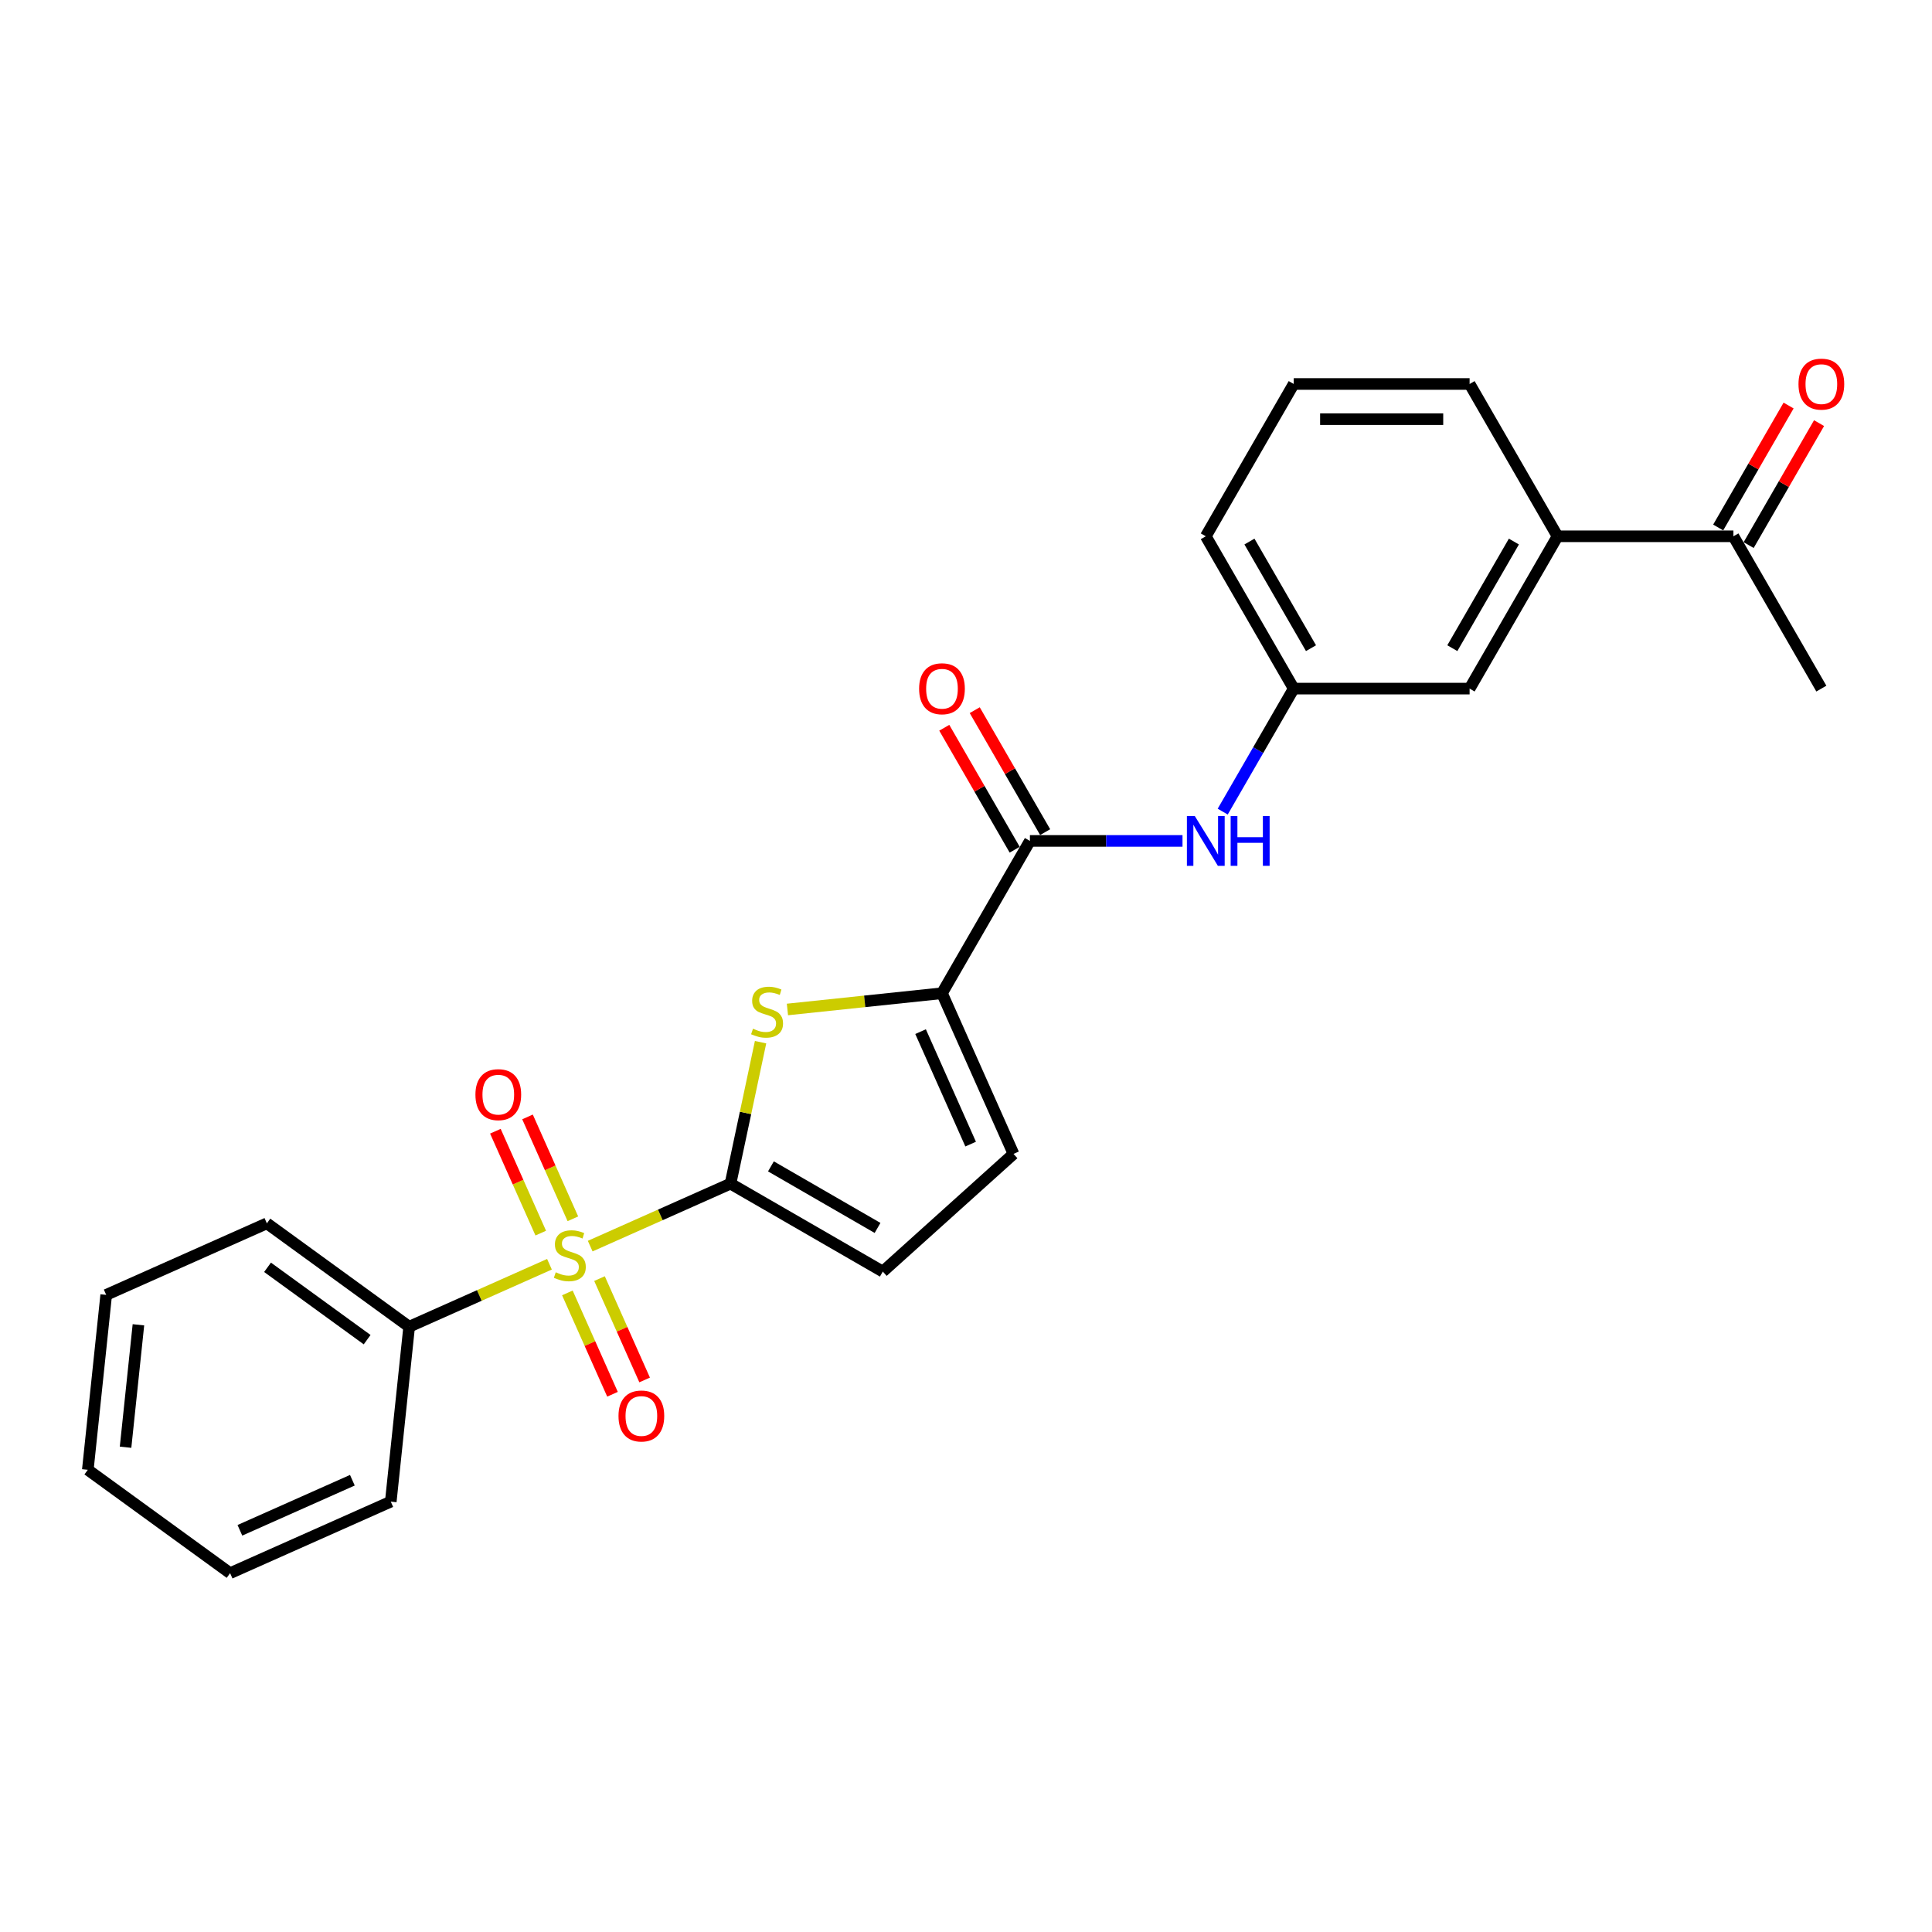<?xml version='1.0' encoding='iso-8859-1'?>
<svg version='1.1' baseProfile='full'
              xmlns='http://www.w3.org/2000/svg'
                      xmlns:rdkit='http://www.rdkit.org/xml'
                      xmlns:xlink='http://www.w3.org/1999/xlink'
                  xml:space='preserve'
width='1000px' height='1000px' viewBox='0 0 1000 1000'>
<!-- END OF HEADER -->
<rect style='opacity:1.0;fill:#FFFFFF;stroke:none' width='1000' height='1000' x='0' y='0'> </rect>
<path class='bond-0' d='M 305.484,644.987 L 341.794,628.821' style='fill:none;fill-rule:evenodd;stroke:#CCCC00;stroke-width:6px;stroke-linecap:butt;stroke-linejoin:miter;stroke-opacity:1' />
<path class='bond-0' d='M 341.794,628.821 L 378.105,612.654' style='fill:none;fill-rule:evenodd;stroke:#000000;stroke-width:6px;stroke-linecap:butt;stroke-linejoin:miter;stroke-opacity:1' />
<path class='bond-7' d='M 293.67,669.205 L 305.349,695.436' style='fill:none;fill-rule:evenodd;stroke:#CCCC00;stroke-width:6px;stroke-linecap:butt;stroke-linejoin:miter;stroke-opacity:1' />
<path class='bond-7' d='M 305.349,695.436 L 317.028,721.667' style='fill:none;fill-rule:evenodd;stroke:#FF0000;stroke-width:6px;stroke-linecap:butt;stroke-linejoin:miter;stroke-opacity:1' />
<path class='bond-7' d='M 310.303,661.799 L 321.981,688.031' style='fill:none;fill-rule:evenodd;stroke:#CCCC00;stroke-width:6px;stroke-linecap:butt;stroke-linejoin:miter;stroke-opacity:1' />
<path class='bond-7' d='M 321.981,688.031 L 333.66,714.262' style='fill:none;fill-rule:evenodd;stroke:#FF0000;stroke-width:6px;stroke-linecap:butt;stroke-linejoin:miter;stroke-opacity:1' />
<path class='bond-8' d='M 296.522,630.848 L 284.783,604.481' style='fill:none;fill-rule:evenodd;stroke:#CCCC00;stroke-width:6px;stroke-linecap:butt;stroke-linejoin:miter;stroke-opacity:1' />
<path class='bond-8' d='M 284.783,604.481 L 273.043,578.114' style='fill:none;fill-rule:evenodd;stroke:#FF0000;stroke-width:6px;stroke-linecap:butt;stroke-linejoin:miter;stroke-opacity:1' />
<path class='bond-8' d='M 279.89,638.254 L 268.15,611.886' style='fill:none;fill-rule:evenodd;stroke:#CCCC00;stroke-width:6px;stroke-linecap:butt;stroke-linejoin:miter;stroke-opacity:1' />
<path class='bond-8' d='M 268.15,611.886 L 256.411,585.519' style='fill:none;fill-rule:evenodd;stroke:#FF0000;stroke-width:6px;stroke-linecap:butt;stroke-linejoin:miter;stroke-opacity:1' />
<path class='bond-9' d='M 284.401,654.374 L 248.09,670.541' style='fill:none;fill-rule:evenodd;stroke:#CCCC00;stroke-width:6px;stroke-linecap:butt;stroke-linejoin:miter;stroke-opacity:1' />
<path class='bond-9' d='M 248.09,670.541 L 211.78,686.707' style='fill:none;fill-rule:evenodd;stroke:#000000;stroke-width:6px;stroke-linecap:butt;stroke-linejoin:miter;stroke-opacity:1' />
<path class='bond-1' d='M 378.105,612.654 L 385.887,576.043' style='fill:none;fill-rule:evenodd;stroke:#000000;stroke-width:6px;stroke-linecap:butt;stroke-linejoin:miter;stroke-opacity:1' />
<path class='bond-1' d='M 385.887,576.043 L 393.669,539.432' style='fill:none;fill-rule:evenodd;stroke:#CCCC00;stroke-width:6px;stroke-linecap:butt;stroke-linejoin:miter;stroke-opacity:1' />
<path class='bond-4' d='M 378.105,612.654 L 456.941,658.171' style='fill:none;fill-rule:evenodd;stroke:#000000;stroke-width:6px;stroke-linecap:butt;stroke-linejoin:miter;stroke-opacity:1' />
<path class='bond-4' d='M 399.033,603.714 L 454.219,635.576' style='fill:none;fill-rule:evenodd;stroke:#000000;stroke-width:6px;stroke-linecap:butt;stroke-linejoin:miter;stroke-opacity:1' />
<path class='bond-2' d='M 407.573,522.503 L 447.569,518.299' style='fill:none;fill-rule:evenodd;stroke:#CCCC00;stroke-width:6px;stroke-linecap:butt;stroke-linejoin:miter;stroke-opacity:1' />
<path class='bond-2' d='M 447.569,518.299 L 487.566,514.095' style='fill:none;fill-rule:evenodd;stroke:#000000;stroke-width:6px;stroke-linecap:butt;stroke-linejoin:miter;stroke-opacity:1' />
<path class='bond-3' d='M 487.566,514.095 L 533.082,435.259' style='fill:none;fill-rule:evenodd;stroke:#000000;stroke-width:6px;stroke-linecap:butt;stroke-linejoin:miter;stroke-opacity:1' />
<path class='bond-25' d='M 487.566,514.095 L 524.592,597.258' style='fill:none;fill-rule:evenodd;stroke:#000000;stroke-width:6px;stroke-linecap:butt;stroke-linejoin:miter;stroke-opacity:1' />
<path class='bond-25' d='M 476.487,533.975 L 502.405,592.189' style='fill:none;fill-rule:evenodd;stroke:#000000;stroke-width:6px;stroke-linecap:butt;stroke-linejoin:miter;stroke-opacity:1' />
<path class='bond-6' d='M 533.082,435.259 L 572.572,435.259' style='fill:none;fill-rule:evenodd;stroke:#000000;stroke-width:6px;stroke-linecap:butt;stroke-linejoin:miter;stroke-opacity:1' />
<path class='bond-6' d='M 572.572,435.259 L 612.062,435.259' style='fill:none;fill-rule:evenodd;stroke:#0000FF;stroke-width:6px;stroke-linecap:butt;stroke-linejoin:miter;stroke-opacity:1' />
<path class='bond-13' d='M 540.966,430.707 L 522.743,399.145' style='fill:none;fill-rule:evenodd;stroke:#000000;stroke-width:6px;stroke-linecap:butt;stroke-linejoin:miter;stroke-opacity:1' />
<path class='bond-13' d='M 522.743,399.145 L 504.521,367.583' style='fill:none;fill-rule:evenodd;stroke:#FF0000;stroke-width:6px;stroke-linecap:butt;stroke-linejoin:miter;stroke-opacity:1' />
<path class='bond-13' d='M 525.198,439.81 L 506.976,408.248' style='fill:none;fill-rule:evenodd;stroke:#000000;stroke-width:6px;stroke-linecap:butt;stroke-linejoin:miter;stroke-opacity:1' />
<path class='bond-13' d='M 506.976,408.248 L 488.753,376.686' style='fill:none;fill-rule:evenodd;stroke:#FF0000;stroke-width:6px;stroke-linecap:butt;stroke-linejoin:miter;stroke-opacity:1' />
<path class='bond-5' d='M 456.941,658.171 L 524.592,597.258' style='fill:none;fill-rule:evenodd;stroke:#000000;stroke-width:6px;stroke-linecap:butt;stroke-linejoin:miter;stroke-opacity:1' />
<path class='bond-12' d='M 632.871,420.093 L 651.251,388.257' style='fill:none;fill-rule:evenodd;stroke:#0000FF;stroke-width:6px;stroke-linecap:butt;stroke-linejoin:miter;stroke-opacity:1' />
<path class='bond-12' d='M 651.251,388.257 L 669.631,356.422' style='fill:none;fill-rule:evenodd;stroke:#000000;stroke-width:6px;stroke-linecap:butt;stroke-linejoin:miter;stroke-opacity:1' />
<path class='bond-20' d='M 211.78,686.707 L 138.133,633.199' style='fill:none;fill-rule:evenodd;stroke:#000000;stroke-width:6px;stroke-linecap:butt;stroke-linejoin:miter;stroke-opacity:1' />
<path class='bond-20' d='M 190.031,693.41 L 138.478,655.955' style='fill:none;fill-rule:evenodd;stroke:#000000;stroke-width:6px;stroke-linecap:butt;stroke-linejoin:miter;stroke-opacity:1' />
<path class='bond-21' d='M 211.78,686.707 L 202.264,777.241' style='fill:none;fill-rule:evenodd;stroke:#000000;stroke-width:6px;stroke-linecap:butt;stroke-linejoin:miter;stroke-opacity:1' />
<path class='bond-10' d='M 806.18,277.585 L 760.664,356.422' style='fill:none;fill-rule:evenodd;stroke:#000000;stroke-width:6px;stroke-linecap:butt;stroke-linejoin:miter;stroke-opacity:1' />
<path class='bond-10' d='M 783.585,280.308 L 751.724,335.493' style='fill:none;fill-rule:evenodd;stroke:#000000;stroke-width:6px;stroke-linecap:butt;stroke-linejoin:miter;stroke-opacity:1' />
<path class='bond-11' d='M 806.18,277.585 L 897.213,277.585' style='fill:none;fill-rule:evenodd;stroke:#000000;stroke-width:6px;stroke-linecap:butt;stroke-linejoin:miter;stroke-opacity:1' />
<path class='bond-27' d='M 806.18,277.585 L 760.664,198.749' style='fill:none;fill-rule:evenodd;stroke:#000000;stroke-width:6px;stroke-linecap:butt;stroke-linejoin:miter;stroke-opacity:1' />
<path class='bond-15' d='M 905.097,282.137 L 923.319,250.575' style='fill:none;fill-rule:evenodd;stroke:#000000;stroke-width:6px;stroke-linecap:butt;stroke-linejoin:miter;stroke-opacity:1' />
<path class='bond-15' d='M 923.319,250.575 L 941.541,219.013' style='fill:none;fill-rule:evenodd;stroke:#FF0000;stroke-width:6px;stroke-linecap:butt;stroke-linejoin:miter;stroke-opacity:1' />
<path class='bond-15' d='M 889.329,273.034 L 907.552,241.471' style='fill:none;fill-rule:evenodd;stroke:#000000;stroke-width:6px;stroke-linecap:butt;stroke-linejoin:miter;stroke-opacity:1' />
<path class='bond-15' d='M 907.552,241.471 L 925.774,209.909' style='fill:none;fill-rule:evenodd;stroke:#FF0000;stroke-width:6px;stroke-linecap:butt;stroke-linejoin:miter;stroke-opacity:1' />
<path class='bond-19' d='M 897.213,277.585 L 942.729,356.422' style='fill:none;fill-rule:evenodd;stroke:#000000;stroke-width:6px;stroke-linecap:butt;stroke-linejoin:miter;stroke-opacity:1' />
<path class='bond-14' d='M 669.631,356.422 L 760.664,356.422' style='fill:none;fill-rule:evenodd;stroke:#000000;stroke-width:6px;stroke-linecap:butt;stroke-linejoin:miter;stroke-opacity:1' />
<path class='bond-18' d='M 669.631,356.422 L 624.115,277.585' style='fill:none;fill-rule:evenodd;stroke:#000000;stroke-width:6px;stroke-linecap:butt;stroke-linejoin:miter;stroke-opacity:1' />
<path class='bond-18' d='M 678.571,335.493 L 646.709,280.308' style='fill:none;fill-rule:evenodd;stroke:#000000;stroke-width:6px;stroke-linecap:butt;stroke-linejoin:miter;stroke-opacity:1' />
<path class='bond-16' d='M 760.664,198.749 L 669.631,198.749' style='fill:none;fill-rule:evenodd;stroke:#000000;stroke-width:6px;stroke-linecap:butt;stroke-linejoin:miter;stroke-opacity:1' />
<path class='bond-16' d='M 747.009,216.955 L 683.286,216.955' style='fill:none;fill-rule:evenodd;stroke:#000000;stroke-width:6px;stroke-linecap:butt;stroke-linejoin:miter;stroke-opacity:1' />
<path class='bond-17' d='M 669.631,198.749 L 624.115,277.585' style='fill:none;fill-rule:evenodd;stroke:#000000;stroke-width:6px;stroke-linecap:butt;stroke-linejoin:miter;stroke-opacity:1' />
<path class='bond-22' d='M 138.133,633.199 L 54.97,670.226' style='fill:none;fill-rule:evenodd;stroke:#000000;stroke-width:6px;stroke-linecap:butt;stroke-linejoin:miter;stroke-opacity:1' />
<path class='bond-23' d='M 202.264,777.241 L 119.102,814.267' style='fill:none;fill-rule:evenodd;stroke:#000000;stroke-width:6px;stroke-linecap:butt;stroke-linejoin:miter;stroke-opacity:1' />
<path class='bond-23' d='M 182.384,766.162 L 124.171,792.081' style='fill:none;fill-rule:evenodd;stroke:#000000;stroke-width:6px;stroke-linecap:butt;stroke-linejoin:miter;stroke-opacity:1' />
<path class='bond-26' d='M 54.97,670.226 L 45.455,760.76' style='fill:none;fill-rule:evenodd;stroke:#000000;stroke-width:6px;stroke-linecap:butt;stroke-linejoin:miter;stroke-opacity:1' />
<path class='bond-26' d='M 71.65,685.709 L 64.989,749.083' style='fill:none;fill-rule:evenodd;stroke:#000000;stroke-width:6px;stroke-linecap:butt;stroke-linejoin:miter;stroke-opacity:1' />
<path class='bond-24' d='M 119.102,814.267 L 45.455,760.76' style='fill:none;fill-rule:evenodd;stroke:#000000;stroke-width:6px;stroke-linecap:butt;stroke-linejoin:miter;stroke-opacity:1' />
<path  class='atom-0' d='M 287.66 658.529
Q 287.951 658.638, 289.152 659.148
Q 290.354 659.658, 291.665 659.986
Q 293.012 660.277, 294.323 660.277
Q 296.763 660.277, 298.183 659.112
Q 299.603 657.91, 299.603 655.834
Q 299.603 654.414, 298.875 653.54
Q 298.183 652.666, 297.091 652.193
Q 295.998 651.72, 294.178 651.174
Q 291.883 650.482, 290.5 649.826
Q 289.152 649.171, 288.169 647.787
Q 287.223 646.403, 287.223 644.073
Q 287.223 640.832, 289.407 638.83
Q 291.629 636.827, 295.998 636.827
Q 298.984 636.827, 302.37 638.247
L 301.533 641.051
Q 298.438 639.776, 296.107 639.776
Q 293.595 639.776, 292.211 640.832
Q 290.828 641.852, 290.864 643.636
Q 290.864 645.02, 291.556 645.857
Q 292.284 646.695, 293.304 647.168
Q 294.36 647.641, 296.107 648.188
Q 298.438 648.916, 299.822 649.644
Q 301.205 650.372, 302.188 651.865
Q 303.208 653.322, 303.208 655.834
Q 303.208 659.403, 300.805 661.333
Q 298.438 663.226, 294.469 663.226
Q 292.175 663.226, 290.427 662.717
Q 288.716 662.243, 286.676 661.406
L 287.66 658.529
' fill='#CCCC00'/>
<path  class='atom-2' d='M 389.749 532.459
Q 390.04 532.568, 391.242 533.078
Q 392.443 533.588, 393.754 533.916
Q 395.102 534.207, 396.412 534.207
Q 398.852 534.207, 400.272 533.042
Q 401.692 531.84, 401.692 529.765
Q 401.692 528.345, 400.964 527.471
Q 400.272 526.597, 399.18 526.123
Q 398.087 525.65, 396.267 525.104
Q 393.973 524.412, 392.589 523.756
Q 391.242 523.101, 390.259 521.717
Q 389.312 520.334, 389.312 518.003
Q 389.312 514.762, 391.497 512.76
Q 393.718 510.757, 398.087 510.757
Q 401.073 510.757, 404.46 512.177
L 403.622 514.981
Q 400.527 513.706, 398.197 513.706
Q 395.684 513.706, 394.301 514.762
Q 392.917 515.782, 392.953 517.566
Q 392.953 518.95, 393.645 519.787
Q 394.373 520.625, 395.393 521.098
Q 396.449 521.572, 398.197 522.118
Q 400.527 522.846, 401.911 523.574
Q 403.295 524.303, 404.278 525.796
Q 405.297 527.252, 405.297 529.765
Q 405.297 533.333, 402.894 535.263
Q 400.527 537.156, 396.558 537.156
Q 394.264 537.156, 392.516 536.647
Q 390.805 536.173, 388.766 535.336
L 389.749 532.459
' fill='#CCCC00'/>
<path  class='atom-7' d='M 618.416 422.368
L 626.864 436.023
Q 627.701 437.371, 629.049 439.81
Q 630.396 442.25, 630.469 442.396
L 630.469 422.368
L 633.892 422.368
L 633.892 448.149
L 630.36 448.149
L 621.293 433.22
Q 620.237 431.472, 619.108 429.469
Q 618.015 427.466, 617.688 426.847
L 617.688 448.149
L 614.338 448.149
L 614.338 422.368
L 618.416 422.368
' fill='#0000FF'/>
<path  class='atom-7' d='M 636.987 422.368
L 640.482 422.368
L 640.482 433.329
L 653.664 433.329
L 653.664 422.368
L 657.16 422.368
L 657.16 448.149
L 653.664 448.149
L 653.664 436.242
L 640.482 436.242
L 640.482 448.149
L 636.987 448.149
L 636.987 422.368
' fill='#0000FF'/>
<path  class='atom-8' d='M 320.134 732.916
Q 320.134 726.726, 323.193 723.267
Q 326.252 719.807, 331.969 719.807
Q 337.685 719.807, 340.744 723.267
Q 343.803 726.726, 343.803 732.916
Q 343.803 739.179, 340.708 742.748
Q 337.613 746.28, 331.969 746.28
Q 326.288 746.28, 323.193 742.748
Q 320.134 739.215, 320.134 732.916
M 331.969 743.367
Q 335.901 743.367, 338.013 740.745
Q 340.161 738.087, 340.161 732.916
Q 340.161 727.855, 338.013 725.306
Q 335.901 722.72, 331.969 722.72
Q 328.036 722.72, 325.888 725.269
Q 323.776 727.818, 323.776 732.916
Q 323.776 738.123, 325.888 740.745
Q 328.036 743.367, 331.969 743.367
' fill='#FF0000'/>
<path  class='atom-9' d='M 246.082 566.591
Q 246.082 560.401, 249.14 556.941
Q 252.199 553.482, 257.916 553.482
Q 263.633 553.482, 266.691 556.941
Q 269.75 560.401, 269.75 566.591
Q 269.75 572.854, 266.655 576.422
Q 263.56 579.955, 257.916 579.955
Q 252.235 579.955, 249.14 576.422
Q 246.082 572.89, 246.082 566.591
M 257.916 577.041
Q 261.848 577.041, 263.96 574.42
Q 266.109 571.762, 266.109 566.591
Q 266.109 561.529, 263.96 558.981
Q 261.848 556.395, 257.916 556.395
Q 253.983 556.395, 251.835 558.944
Q 249.723 561.493, 249.723 566.591
Q 249.723 571.798, 251.835 574.42
Q 253.983 577.041, 257.916 577.041
' fill='#FF0000'/>
<path  class='atom-14' d='M 475.731 356.495
Q 475.731 350.305, 478.79 346.845
Q 481.849 343.386, 487.566 343.386
Q 493.282 343.386, 496.341 346.845
Q 499.4 350.305, 499.4 356.495
Q 499.4 362.758, 496.305 366.326
Q 493.21 369.858, 487.566 369.858
Q 481.885 369.858, 478.79 366.326
Q 475.731 362.794, 475.731 356.495
M 487.566 366.945
Q 491.498 366.945, 493.61 364.324
Q 495.758 361.665, 495.758 356.495
Q 495.758 351.433, 493.61 348.884
Q 491.498 346.299, 487.566 346.299
Q 483.633 346.299, 481.485 348.848
Q 479.373 351.397, 479.373 356.495
Q 479.373 361.702, 481.485 364.324
Q 483.633 366.945, 487.566 366.945
' fill='#FF0000'/>
<path  class='atom-16' d='M 930.895 198.821
Q 930.895 192.631, 933.954 189.172
Q 937.012 185.713, 942.729 185.713
Q 948.446 185.713, 951.505 189.172
Q 954.564 192.631, 954.564 198.821
Q 954.564 205.085, 951.468 208.653
Q 948.373 212.185, 942.729 212.185
Q 937.049 212.185, 933.954 208.653
Q 930.895 205.121, 930.895 198.821
M 942.729 209.272
Q 946.662 209.272, 948.774 206.65
Q 950.922 203.992, 950.922 198.821
Q 950.922 193.76, 948.774 191.211
Q 946.662 188.626, 942.729 188.626
Q 938.797 188.626, 936.648 191.175
Q 934.536 193.724, 934.536 198.821
Q 934.536 204.029, 936.648 206.65
Q 938.797 209.272, 942.729 209.272
' fill='#FF0000'/>
</svg>
